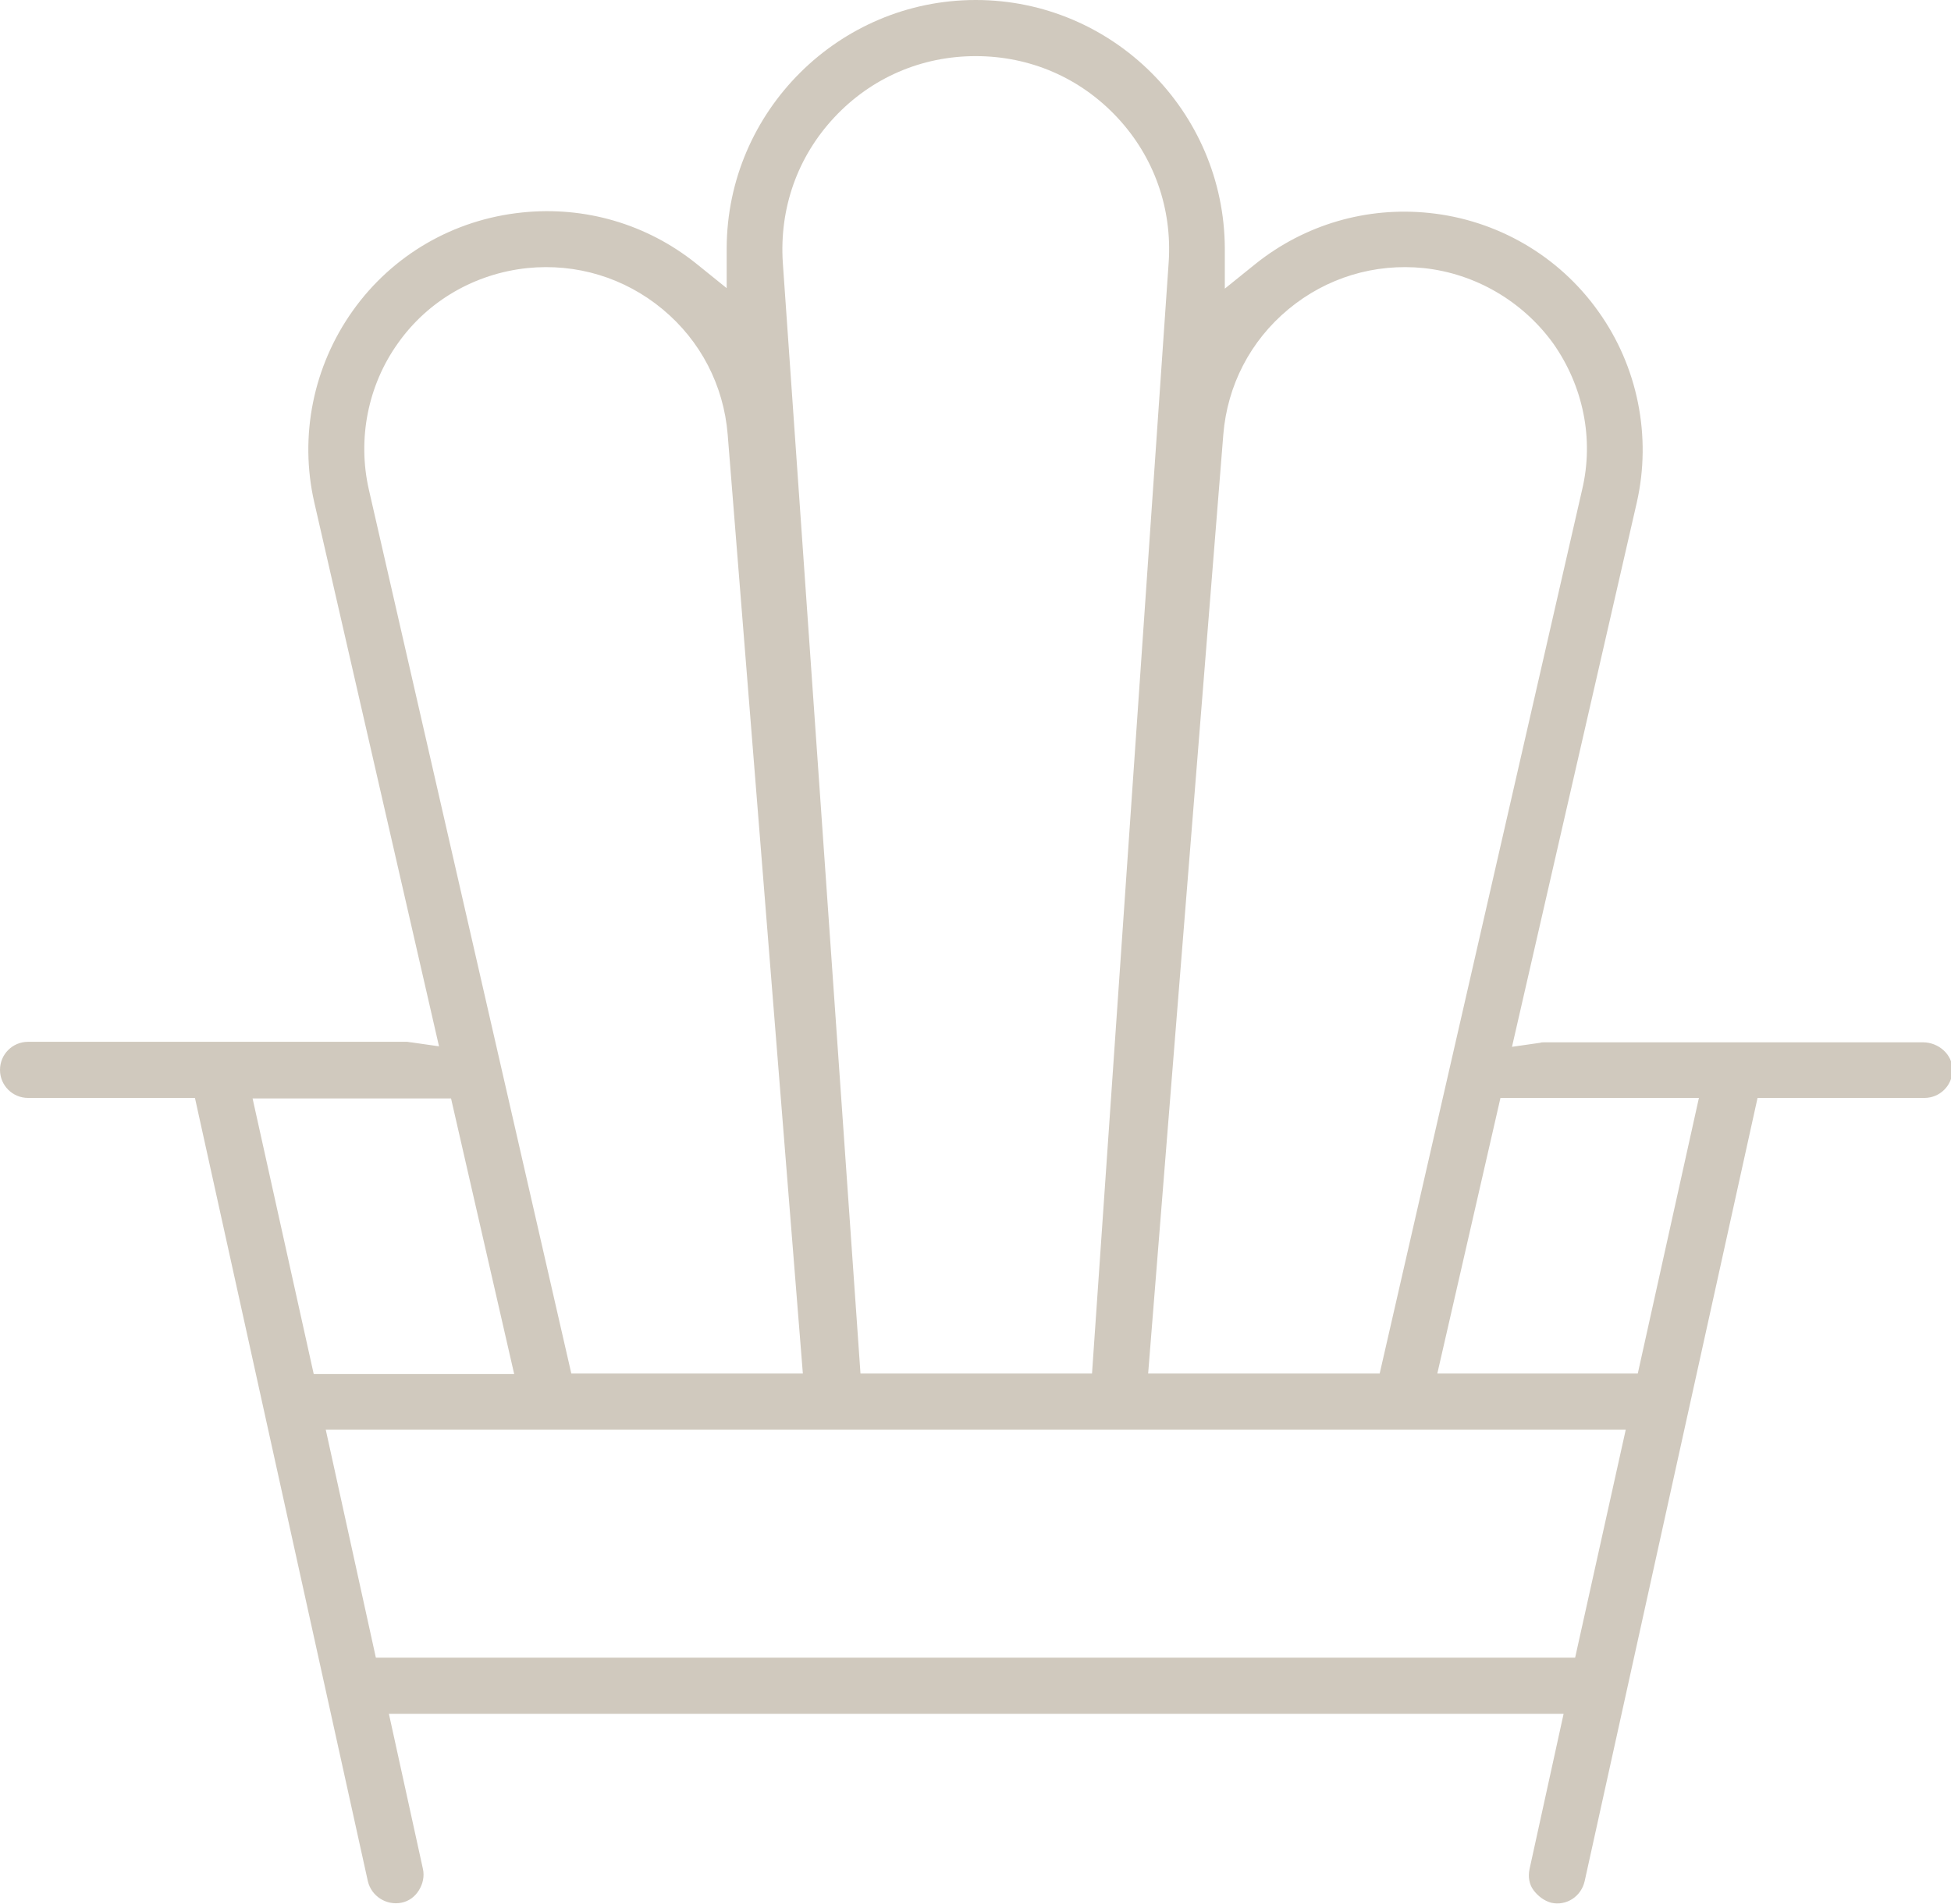 <?xml version="1.0" encoding="utf-8"?>
<!-- Generator: Adobe Illustrator 24.3.0, SVG Export Plug-In . SVG Version: 6.00 Build 0)  -->
<svg version="1.1" id="Calque_1" xmlns="http://www.w3.org/2000/svg" xmlns:xlink="http://www.w3.org/1999/xlink" x="0px" y="0px"
	 viewBox="0 0 389.3 379.9" style="enable-background:new 0 0 389.3 379.9;" xml:space="preserve">
<style type="text/css">
	.st0{fill:#D0C9BE;}
</style>
<path class="st0" d="M383.7,208h-75.6c-0.3,0-0.5,0-0.8,0.1l-5.6,0.8l24.9-108.6c3-13.2,0.2-27.2-7.7-38.2
	c-7.9-11.1-20.2-18.2-33.7-19.6c-12.5-1.3-24.8,2.3-34.6,10.1l-6.2,5l0-8C244.3,22.2,222,0,194.7,0c-27.3,0-49.6,22.2-49.7,49.5l0,8
	l-6.2-5c-9.8-7.8-22.1-11.4-34.6-10.1C90.5,43.8,78.3,50.9,70.4,62c-7.9,11.1-10.7,25-7.7,38.2l24.9,108.6L82,208
	c-0.3,0-0.5-0.1-0.8-0.1H5.6c-3.1,0-5.6,2.5-5.6,5.6s2.5,5.6,5.6,5.6h33.3l34.5,156.3c0.7,3,3.7,4.9,6.7,4.3
	c1.5-0.3,2.7-1.2,3.5-2.5s1.1-2.8,0.8-4.2l-6.8-31h117.2h117.2l-6.8,31c-0.3,1.5-0.1,3,0.8,4.2s2.1,2.1,3.5,2.5c3,0.7,6-1.2,6.7-4.3
	l34.5-156.3h33.3c3.1,0,5.6-2.5,5.6-5.6S386.8,208,383.7,208z M257.1,61.7c7.6-6.3,17.2-9.2,27-8.2c10.3,1.1,19.7,6.6,25.8,15
	c6,8.5,8.2,19.1,5.8,29.2l-40.4,176.4h-46.2l15-187.4C244.9,76.9,249.5,68,257.1,61.7z M166.5,23.4c7.4-7.9,17.4-12.2,28.2-12.2
	c10.8,0,20.8,4.3,28.2,12.2c7.4,7.9,11,18.2,10.3,28.9l-15.3,221.8h-23.1h-23.1L156.2,52.4C155.5,41.6,159.1,31.3,166.5,23.4z
	 M73.6,97.7c-2.3-10.1-0.2-20.8,5.8-29.2c6-8.5,15.4-13.9,25.8-15c9.8-1,19.4,1.9,27,8.2s12.2,15.2,13,25l15,187.4H114L73.6,97.7z
	 M50.4,219.2l39.6,0l12.6,55h-40L50.4,219.2z M314.3,330.8H194.7H75l-10-45.5h129.7h129.7L314.3,330.8z M326.8,274.1h-40l12.6-55
	l39.6,0L326.8,274.1z"/>
</svg>
